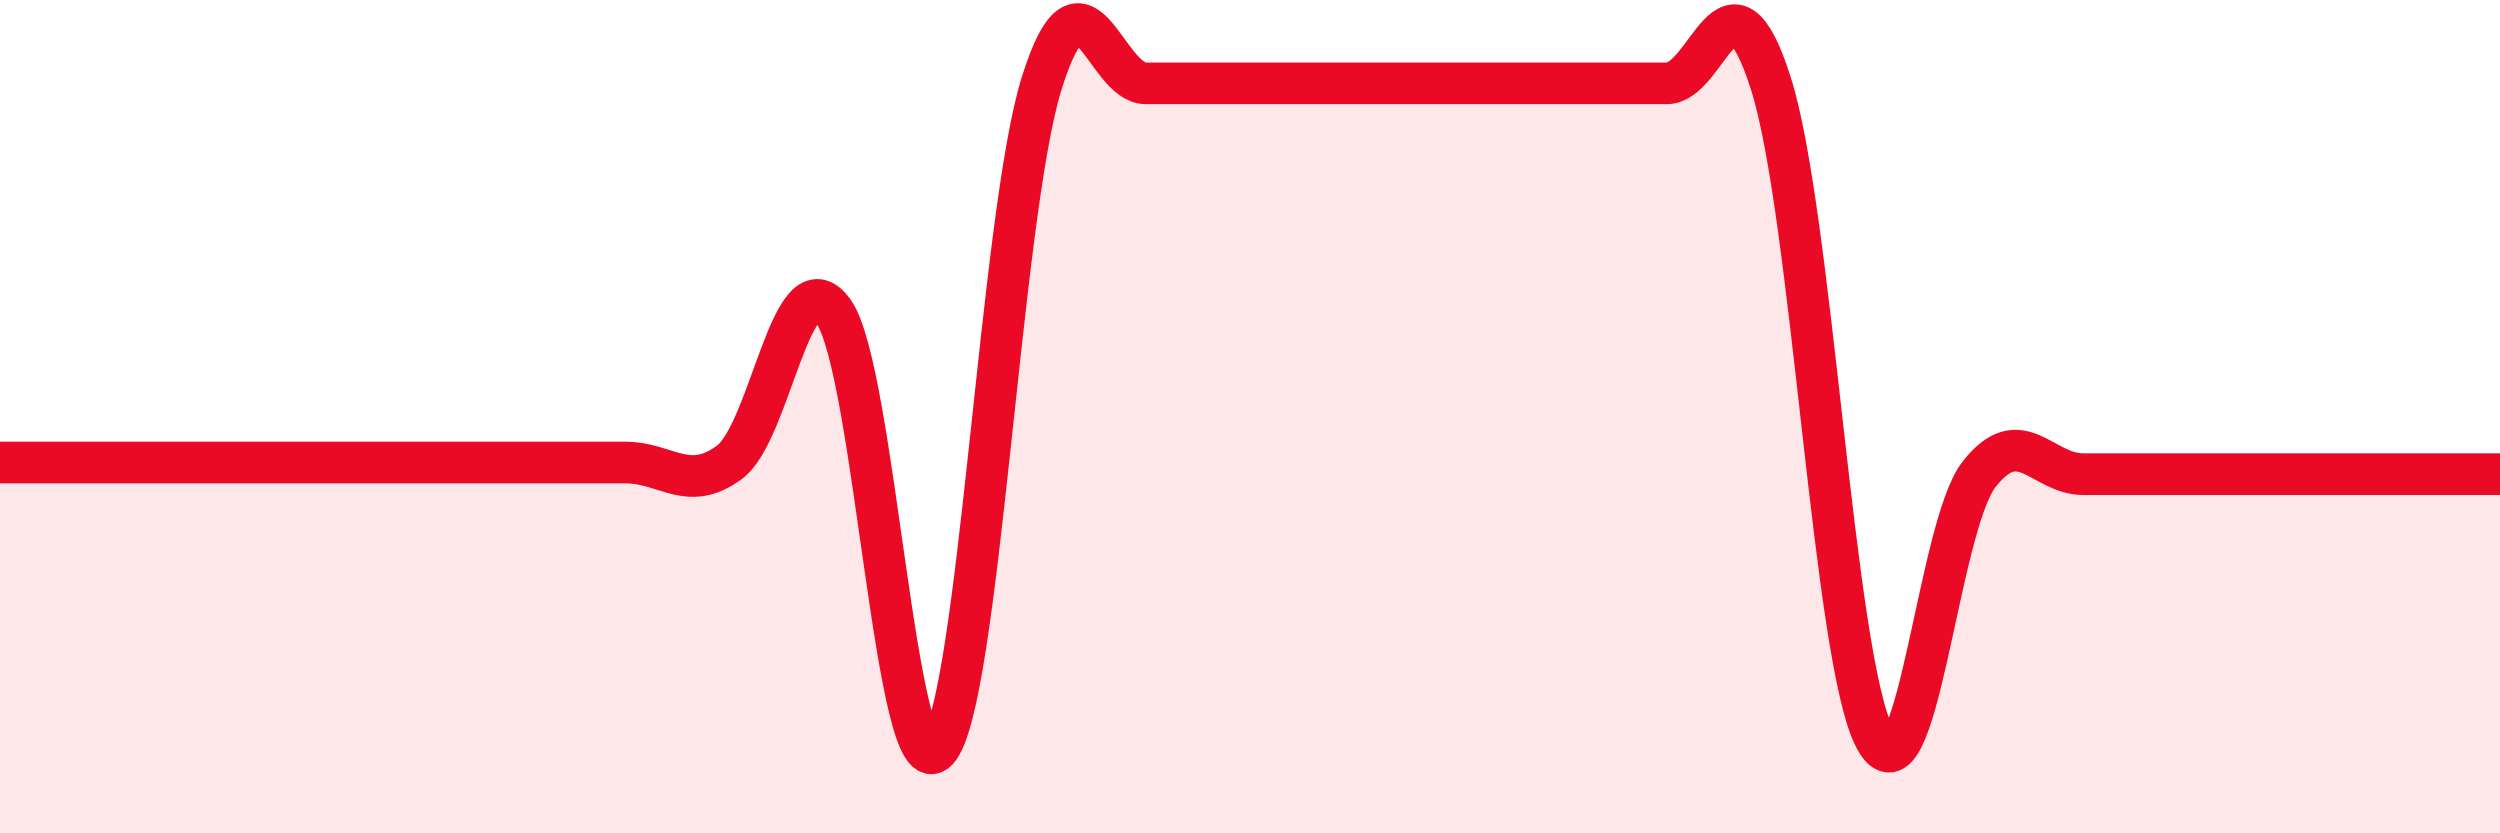 
    <svg width="60" height="20" viewBox="0 0 60 20" xmlns="http://www.w3.org/2000/svg">
      <path
        d="M 0,11.1 C 0.5,11.1 1.5,11.1 2.5,11.1 C 3.5,11.1 4,11.1 5,11.1 C 6,11.1 6.5,11.1 7.5,11.1 C 8.5,11.1 9,11.1 10,11.1 C 11,11.1 11.5,11.1 12.5,11.1 C 13.5,11.1 14,11.1 15,11.1 C 16,11.1 16.5,11.83 17.5,11.1 C 18.5,10.37 19,6.09 20,7.47 C 21,8.85 21.5,19.09 22.5,18 C 23.5,16.91 24,5.2 25,2 C 26,-1.2 26.5,2 27.5,2 C 28.5,2 29,2 30,2 C 31,2 31.5,2 32.5,2 C 33.5,2 34,2 35,2 C 36,2 36.5,2 37.5,2 C 38.5,2 39,2 40,2 C 41,2 41.5,-1.14 42.5,2 C 43.5,5.14 44,15.84 45,17.72 C 46,19.6 46.5,12.65 47.5,11.38 C 48.5,10.11 49,11.38 50,11.38 C 51,11.38 51.5,11.38 52.5,11.38 C 53.5,11.38 53.5,11.38 55,11.38 C 56.5,11.38 59,11.38 60,11.38L60 20L0 20Z"
        fill="#EB0A25"
        opacity="0.1"
        stroke-linecap="round"
        stroke-linejoin="round"
      />
      <path
        d="M 0,11.1 C 0.5,11.1 1.5,11.1 2.5,11.1 C 3.5,11.1 4,11.1 5,11.1 C 6,11.1 6.5,11.1 7.5,11.1 C 8.5,11.1 9,11.1 10,11.1 C 11,11.1 11.5,11.1 12.5,11.1 C 13.5,11.1 14,11.1 15,11.1 C 16,11.1 16.5,11.83 17.5,11.1 C 18.5,10.37 19,6.09 20,7.47 C 21,8.85 21.5,19.09 22.5,18 C 23.5,16.91 24,5.2 25,2 C 26,-1.2 26.5,2 27.5,2 C 28.5,2 29,2 30,2 C 31,2 31.5,2 32.5,2 C 33.5,2 34,2 35,2 C 36,2 36.5,2 37.5,2 C 38.5,2 39,2 40,2 C 41,2 41.5,-1.14 42.5,2 C 43.5,5.14 44,15.84 45,17.72 C 46,19.6 46.5,12.65 47.5,11.38 C 48.5,10.11 49,11.38 50,11.38 C 51,11.38 51.5,11.38 52.5,11.38 C 53.5,11.38 53.5,11.38 55,11.38 C 56.5,11.38 59,11.38 60,11.38"
        stroke="#EB0A25"
        stroke-width="1"
        fill="none"
        stroke-linecap="round"
        stroke-linejoin="round"
      />
    </svg>
  